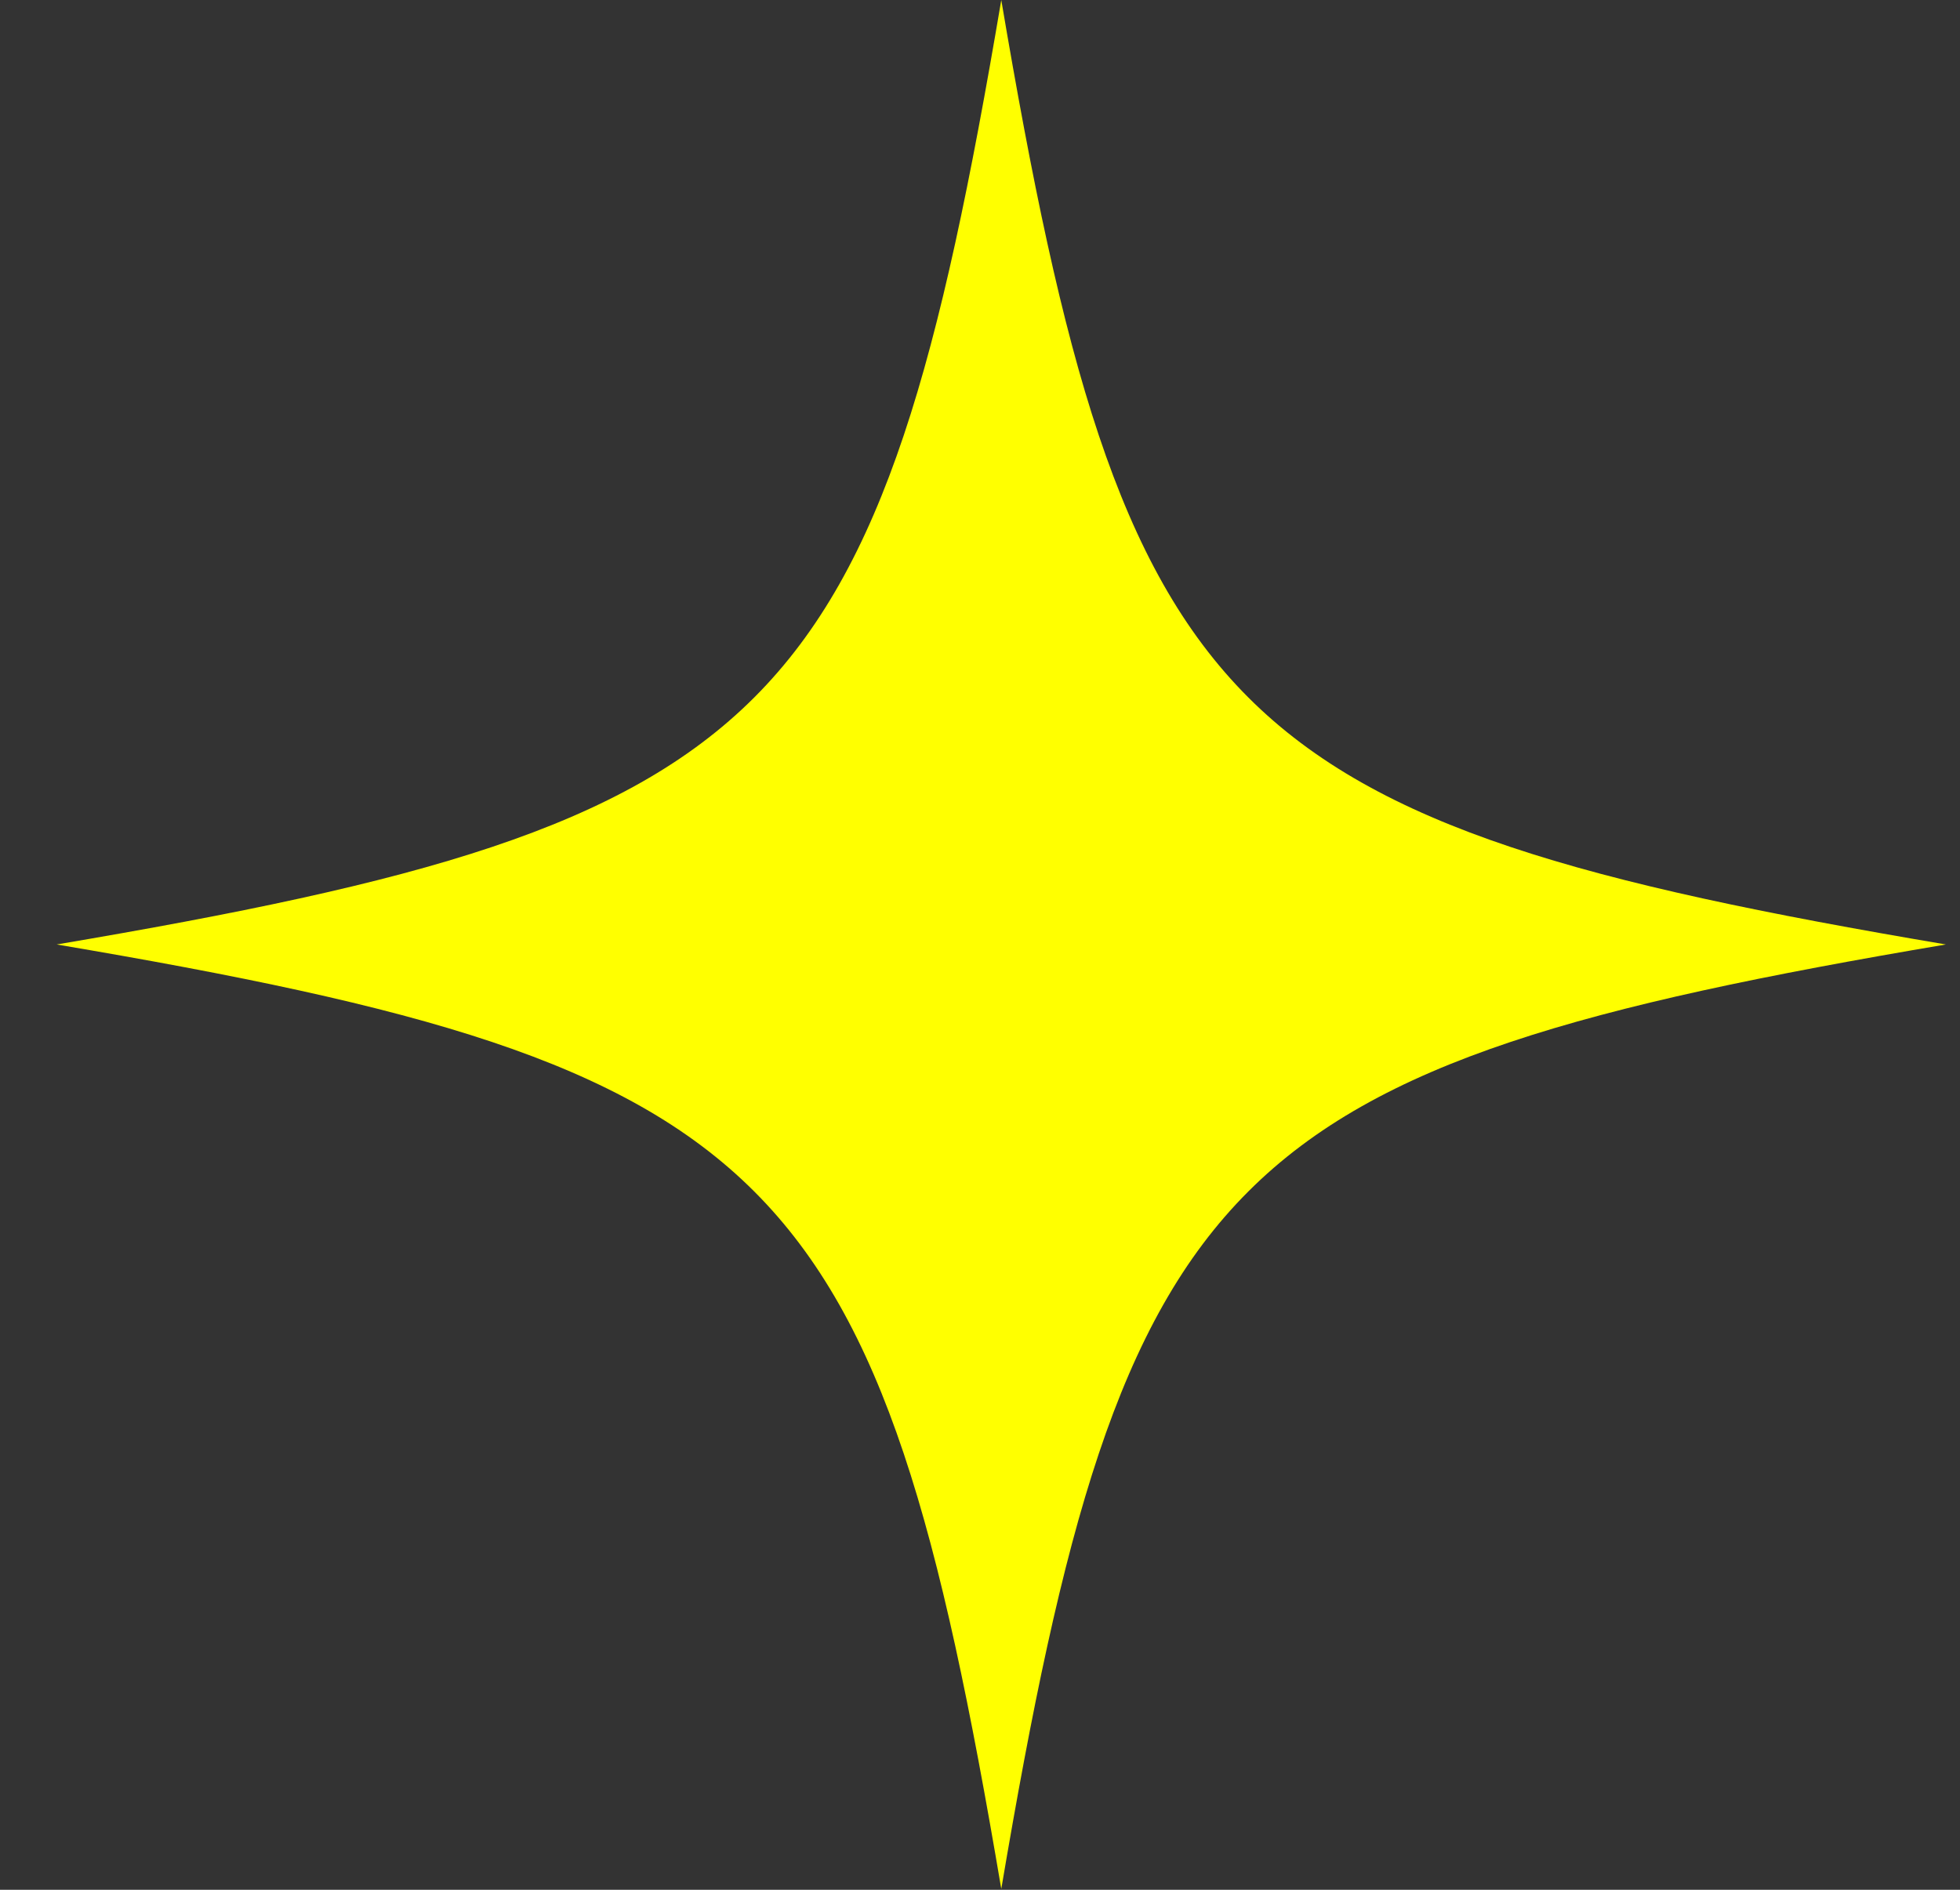 <svg width="28" height="27" viewBox="0 0 28 27" fill="none" xmlns="http://www.w3.org/2000/svg">
<rect x="0" y="0" width="28" height="27" fill="#333333" stroke="none"/>
<path d="M27.798 13.494C17.469 15.242 16.052 16.659 14.304 26.988C12.556 16.659 11.139 15.242 0.81 13.494C11.139 11.746 12.556 10.329 14.304 0C16.052 10.329 17.469 11.746 27.798 13.494Z" fill="yellow"/>
</svg>
